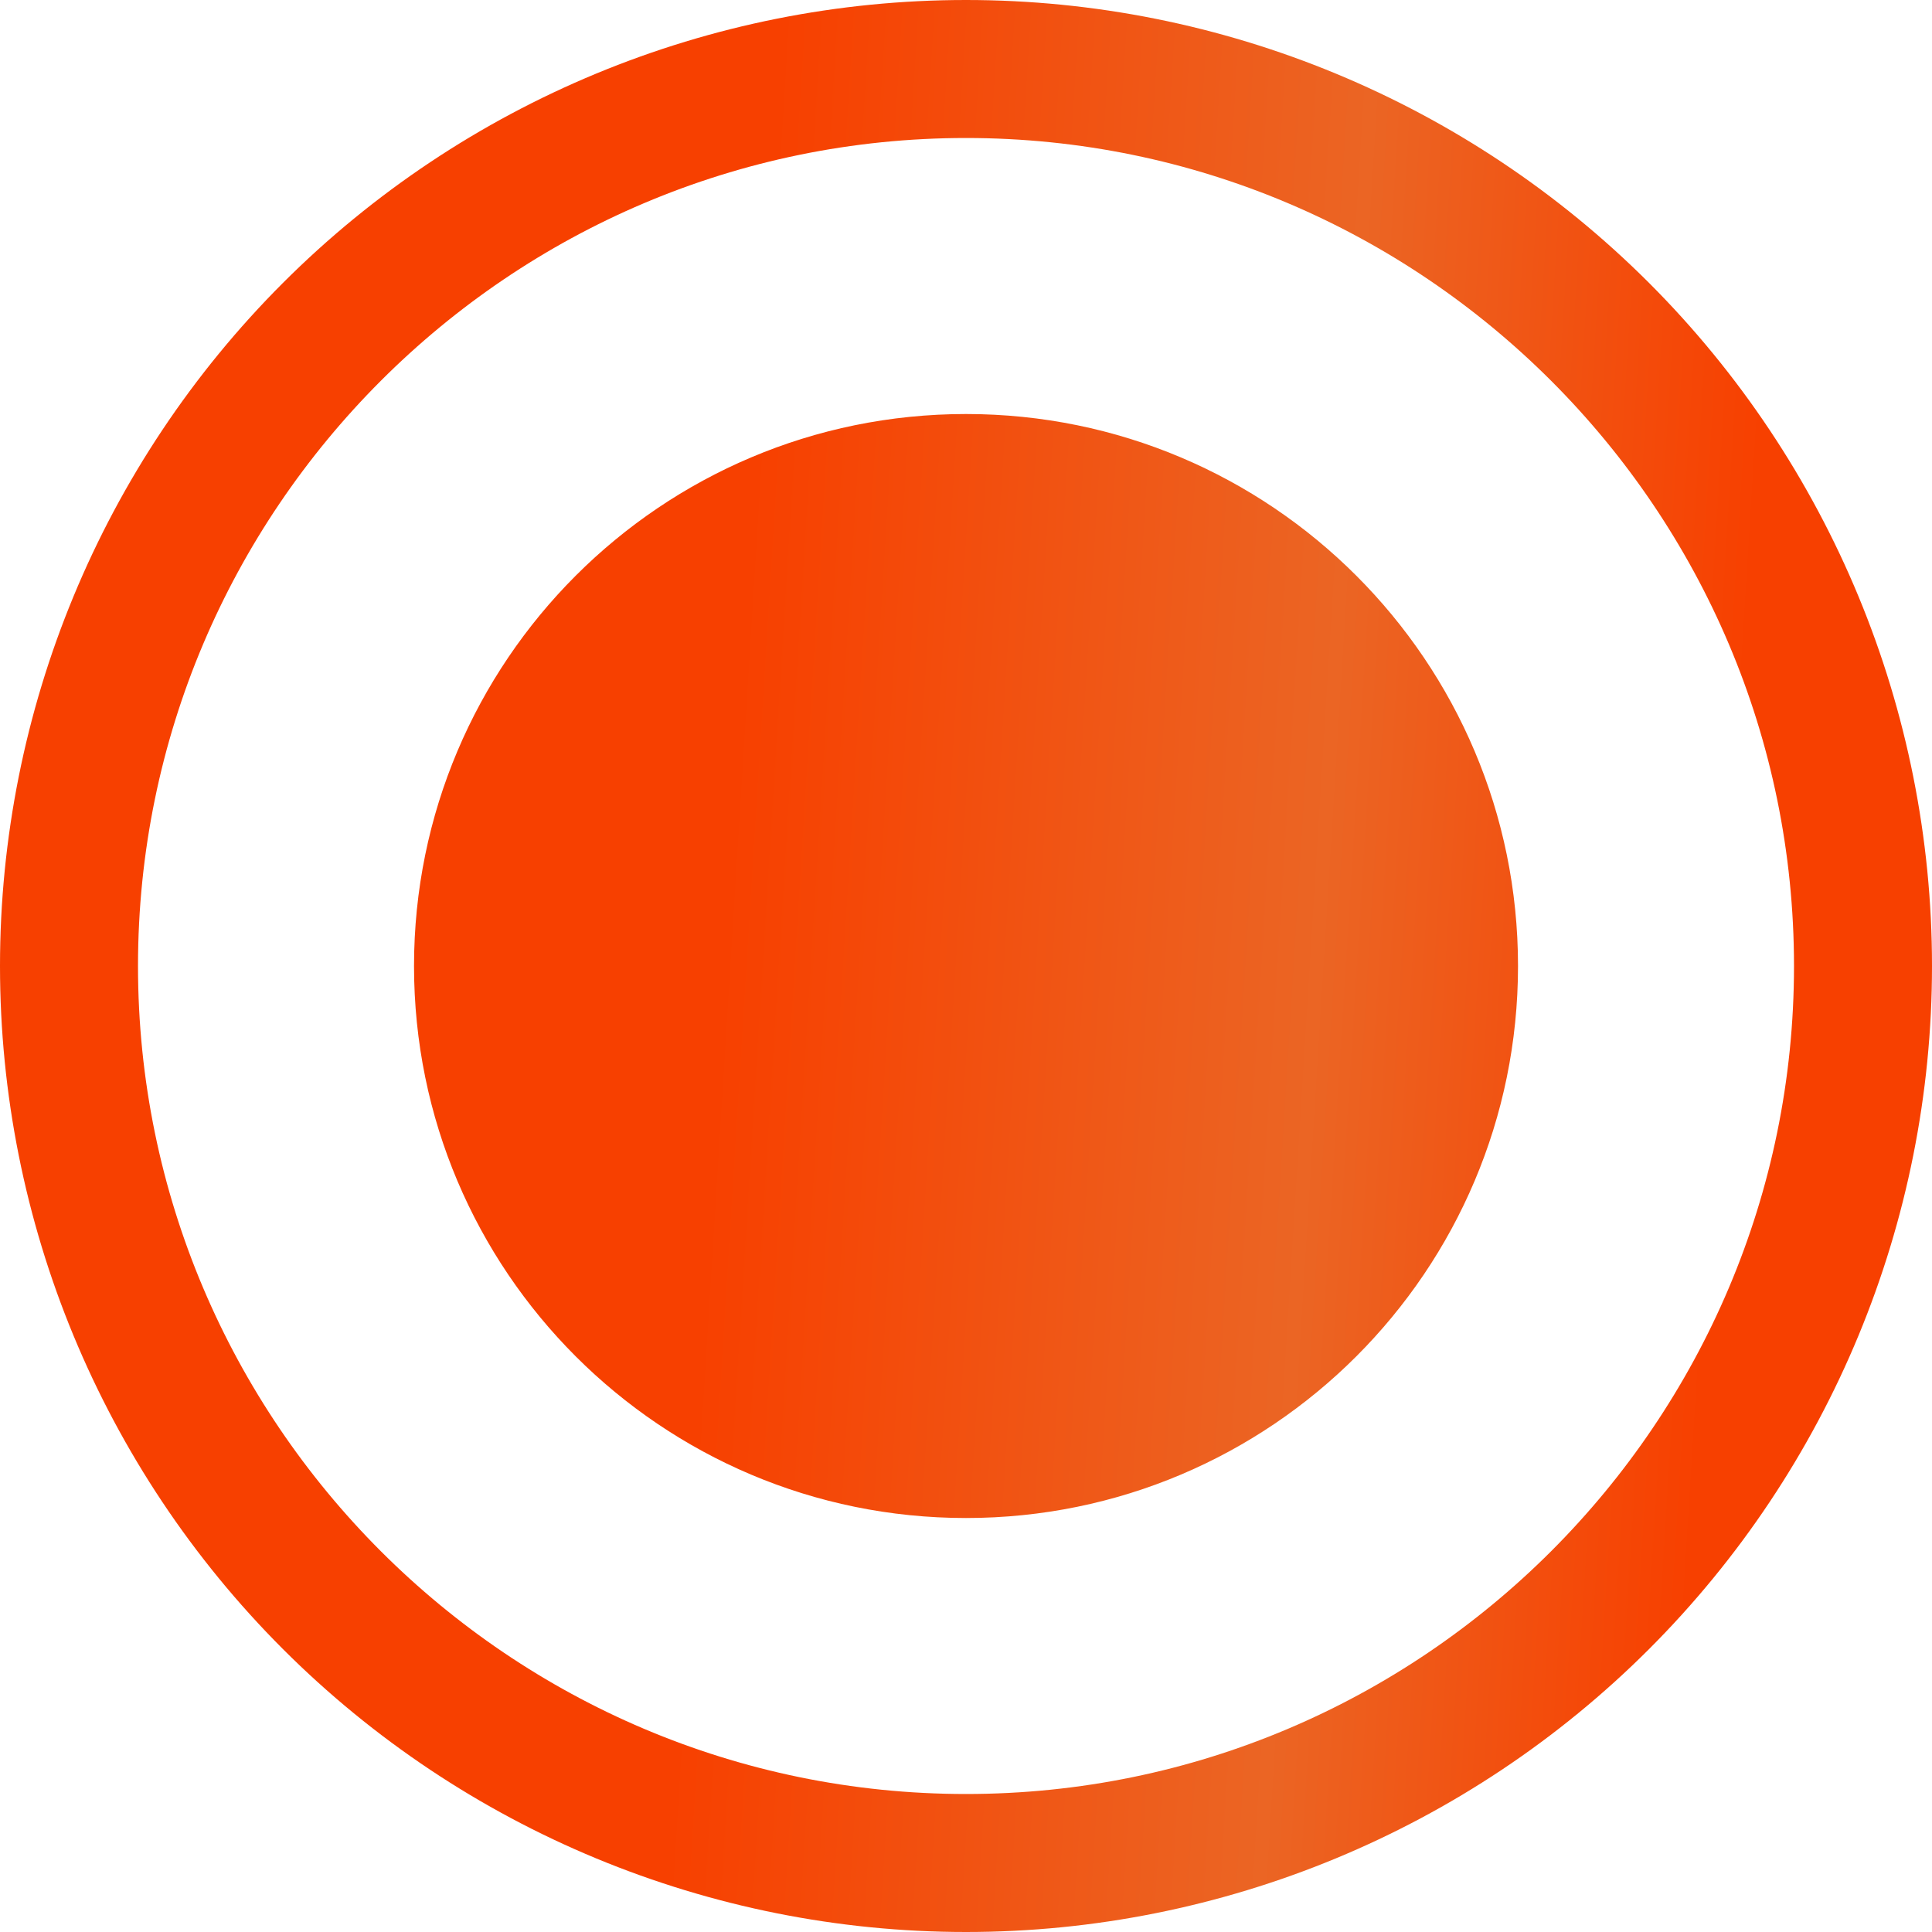 <svg width="54" height="54" viewBox="0 0 54 54" fill="none" xmlns="http://www.w3.org/2000/svg">
<path fill-rule="evenodd" clip-rule="evenodd" d="M7.908 7.908C12.972 2.845 19.839 0 27 0C34.161 0 41.028 2.845 46.092 7.908C51.155 12.972 54 19.839 54 27C54 34.161 51.155 41.028 46.092 46.092C41.028 51.155 34.161 54 27 54C19.839 54 12.972 51.155 7.908 46.092C2.845 41.028 0 34.161 0 27C0 19.839 2.845 12.972 7.908 7.908ZM3.857 27C3.857 39.759 14.241 50.143 27 50.143C39.759 50.143 50.143 39.759 50.143 27C50.143 14.241 39.759 3.857 27 3.857C14.241 3.857 3.857 14.241 3.857 27ZM42.429 27.001C42.429 35.522 35.521 42.429 27 42.429C18.479 42.429 11.572 35.522 11.572 27.001C11.572 18.48 18.479 11.572 27 11.572C35.521 11.572 42.429 18.48 42.429 27.001Z" fill="url(#paint0_linear_712_1765)"/>
<defs>
<linearGradient id="paint0_linear_712_1765" x1="2.03215e-07" y1="14.842" x2="60.108" y2="18.573" gradientUnits="userSpaceOnUse">
<stop offset="0.347" stop-color="#F74000"/>
<stop offset="0.623" stop-color="#EB6524"/>
<stop offset="0.813" stop-color="#F74000"/>
</linearGradient>
</defs>
</svg>
